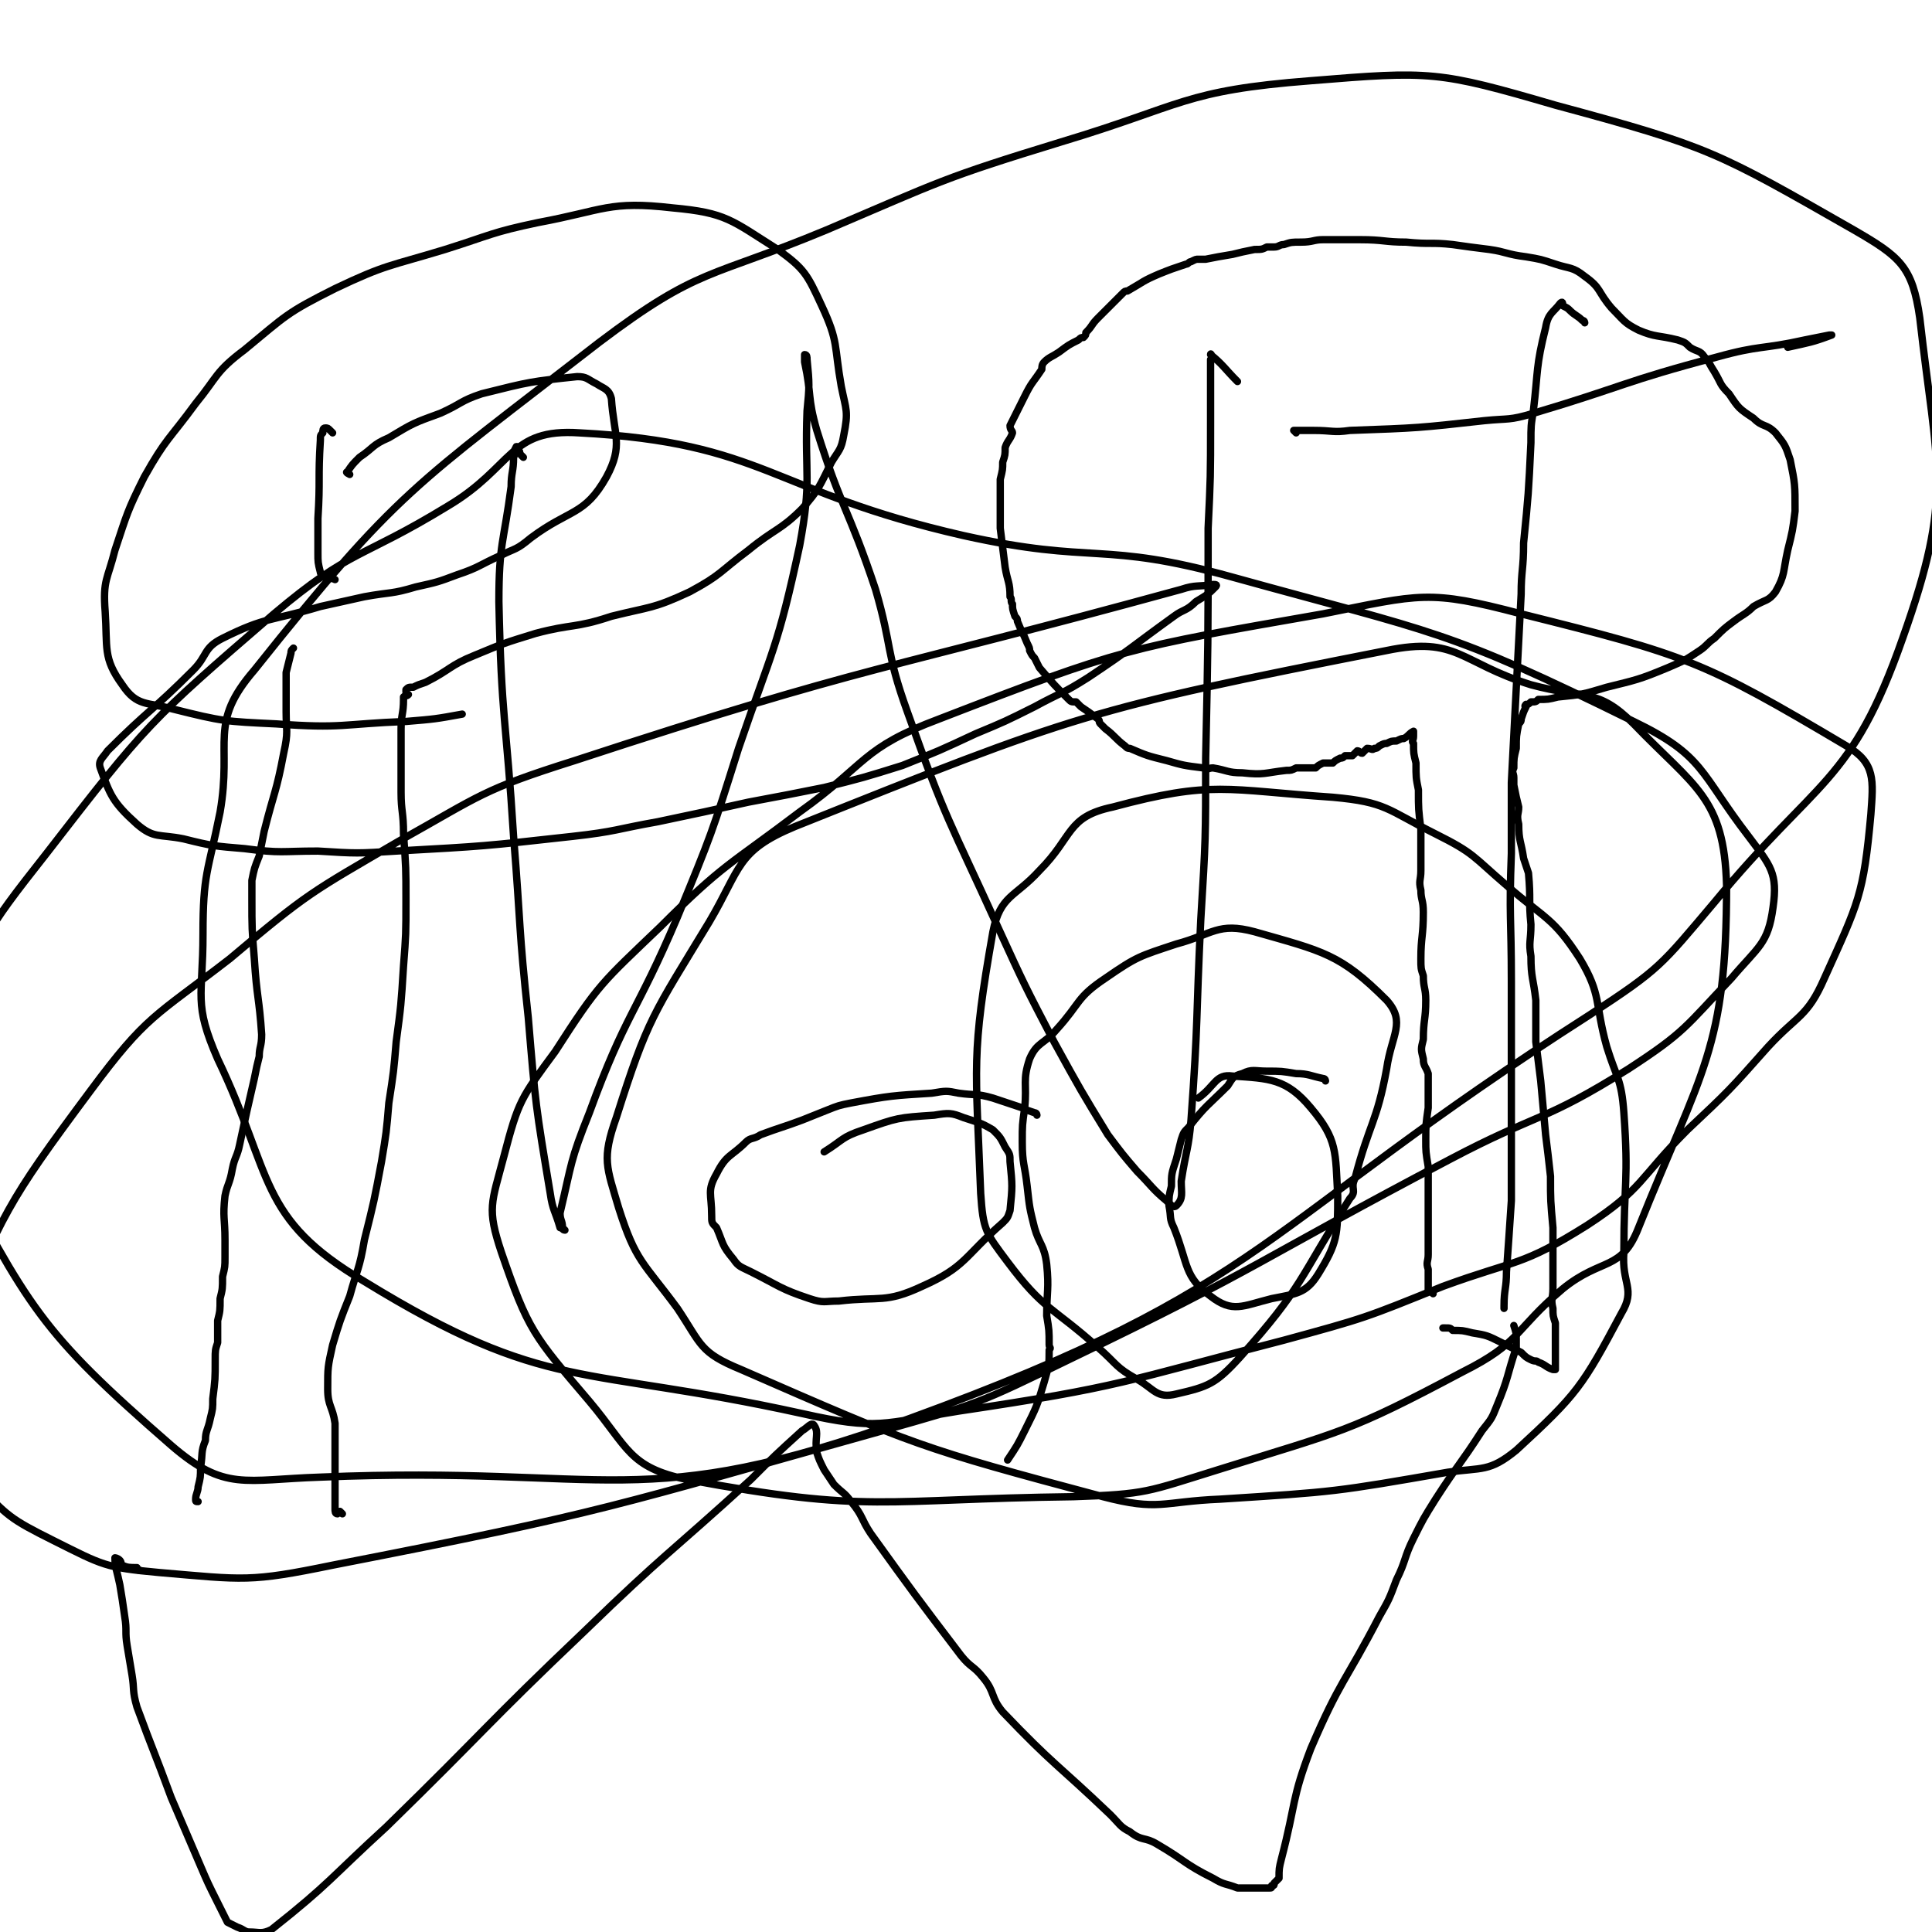 <svg viewBox='0 0 790 790' version='1.1' xmlns='http://www.w3.org/2000/svg' xmlns:xlink='http://www.w3.org/1999/xlink'><g fill='none' stroke='#000000' stroke-width='3' stroke-linecap='round' stroke-linejoin='round'><path d='M586,529c0,0 0,0 -1,-1 0,0 0,0 -1,0 0,-5 0,-5 0,-9 -1,-3 0,-3 0,-6 0,-1 0,-1 0,-2 0,-1 0,-1 0,-2 0,-2 0,-2 0,-3 0,0 0,0 0,-1 0,-1 0,-1 0,-3 0,-1 0,-1 0,-2 0,-6 0,-6 0,-11 0,-6 0,-6 0,-12 -1,-6 -1,-6 -1,-11 0,-6 0,-6 1,-13 0,-7 0,-7 0,-14 -1,-3 -2,-3 -2,-6 -1,-4 -1,-4 0,-8 0,-8 1,-8 1,-16 0,-5 -1,-5 -1,-10 -1,-3 -1,-3 -1,-7 0,-9 1,-9 1,-19 0,-5 -1,-5 -1,-9 -1,-4 0,-4 0,-8 0,-9 0,-9 0,-17 -1,-8 -1,-8 -1,-16 -1,-5 -1,-5 -1,-11 -1,-4 -1,-4 -1,-8 -1,-1 0,-1 0,-3 0,0 0,0 0,-1 0,0 0,-1 0,-1 -2,1 -2,2 -4,3 -1,0 -1,0 -3,1 -2,0 -2,0 -4,1 -1,0 -1,0 -3,1 -1,1 -1,1 -2,1 -1,1 -1,0 -3,0 -1,1 -1,1 -2,2 -1,0 -1,-1 -2,-1 -1,1 -1,1 -2,2 -2,0 -2,0 -3,0 -1,1 -1,1 -2,1 -2,1 -2,1 -3,2 -1,0 -1,0 -3,0 -1,0 -1,0 -1,0 -2,1 -2,1 -3,2 -2,0 -2,0 -3,0 -1,0 -1,0 -3,0 -1,0 -1,0 -2,0 -2,1 -2,1 -4,1 -9,1 -9,2 -18,1 -6,0 -6,-1 -12,-2 -2,0 -2,1 -4,0 -8,-1 -8,-1 -15,-3 -8,-2 -8,-2 -15,-5 -1,0 -1,0 -2,-1 -4,-3 -4,-4 -8,-7 -1,-1 -1,-1 -2,-2 -1,-1 0,-1 -1,-2 -4,-3 -4,-3 -7,-5 -1,-1 -1,-1 -2,-2 -2,0 -2,0 -3,-1 -6,-6 -6,-6 -12,-13 -1,-2 -1,-2 -2,-4 -1,-1 -1,-1 -2,-3 0,-1 0,-1 -1,-3 -2,-5 -2,-4 -4,-9 0,-1 0,-1 -1,-2 -1,-3 -1,-3 -1,-5 -1,-1 0,-2 -1,-3 0,-6 -1,-6 -2,-12 -1,-8 -1,-8 -2,-16 0,-1 0,-1 0,-1 0,-4 0,-4 0,-8 0,-4 0,-4 0,-8 0,-2 0,-2 0,-3 1,-4 1,-4 1,-7 1,-3 1,-3 1,-6 1,-3 2,-3 3,-6 0,-1 -1,-1 -1,-3 3,-6 3,-6 6,-12 3,-6 3,-5 7,-11 0,-1 0,-2 1,-3 2,-2 3,-2 6,-4 4,-3 4,-3 8,-5 1,-1 1,-1 2,-1 1,-1 1,-1 1,-2 3,-3 2,-3 5,-6 5,-5 5,-5 10,-10 1,-1 1,-1 2,-1 7,-4 6,-4 13,-7 5,-2 5,-2 11,-4 1,0 1,-1 2,-1 2,-1 2,-1 3,-1 1,0 1,0 3,0 5,-1 5,-1 11,-2 4,-1 4,-1 9,-2 3,0 3,0 5,-1 1,0 1,0 3,0 2,0 2,-1 4,-1 3,-1 3,-1 7,-1 5,0 5,-1 9,-1 8,0 8,0 15,0 10,0 10,1 19,1 10,1 10,0 19,1 7,1 7,1 15,2 7,1 7,2 15,3 6,1 6,1 12,3 6,2 7,1 12,5 7,5 5,6 11,13 5,5 5,6 11,9 7,3 8,2 16,4 3,1 3,1 5,3 3,2 4,1 6,4 2,2 2,3 4,6 3,5 2,5 6,9 4,6 4,6 10,10 4,4 5,2 9,6 4,5 4,5 6,11 2,10 2,10 2,21 -1,8 -1,8 -3,16 -2,9 -1,10 -5,17 -3,4 -4,3 -9,6 -3,3 -4,3 -8,6 -4,3 -4,3 -8,7 -3,2 -3,3 -6,5 -6,4 -6,4 -13,7 -12,5 -13,5 -25,8 -10,3 -10,3 -20,4 -4,1 -4,1 -8,1 -1,1 -1,1 -3,1 -1,1 -1,1 -2,1 -1,1 0,1 0,1 -1,2 -1,2 -2,5 0,1 0,1 -1,2 -1,5 -1,5 -1,10 -1,4 -1,4 -1,8 -1,2 0,2 0,4 0,1 0,1 0,2 0,0 0,0 0,1 0,0 -1,0 0,0 1,5 1,5 2,9 0,3 -1,3 0,7 0,7 1,7 2,14 1,3 1,3 2,6 1,11 0,11 1,21 0,7 -1,7 0,13 0,9 1,9 2,18 0,8 0,8 0,17 1,8 1,8 2,16 1,11 1,11 2,22 1,8 1,8 2,17 0,10 0,10 1,21 0,5 0,5 0,10 0,8 0,8 0,15 0,4 -1,4 0,8 0,3 0,3 1,6 0,2 0,2 0,5 0,3 0,3 0,7 0,3 0,3 0,5 0,1 0,1 0,2 0,0 0,0 0,0 -1,0 -1,0 -1,0 -3,-1 -3,-2 -6,-3 -1,-1 -1,0 -3,-1 -2,-1 -2,-1 -4,-3 -4,-2 -4,-2 -8,-4 -6,-3 -6,-3 -12,-4 -4,-1 -4,-1 -8,-1 -1,-1 -1,-1 -3,-1 0,0 0,0 -1,0 '/><path d='M81,614c-1,0 -1,0 -1,-1 0,-2 1,-3 1,-5 1,-4 1,-4 1,-8 1,-6 0,-6 2,-11 0,-4 1,-4 2,-9 1,-4 1,-4 1,-8 1,-8 1,-8 1,-16 0,-4 0,-4 1,-7 0,-5 0,-5 0,-9 1,-4 1,-4 1,-9 1,-4 1,-4 1,-9 1,-4 1,-4 1,-8 0,-3 0,-3 0,-7 0,-9 -1,-9 0,-18 1,-5 2,-5 3,-11 1,-5 2,-5 3,-10 3,-14 3,-14 6,-27 1,-5 1,-5 2,-9 0,-4 1,-4 1,-9 -1,-15 -2,-15 -3,-31 -1,-12 -1,-12 -1,-25 0,-3 0,-4 0,-7 1,-5 1,-5 3,-10 1,-5 1,-5 2,-10 4,-16 5,-16 8,-32 2,-9 1,-9 1,-17 0,-2 0,-2 0,-3 0,-2 0,-2 0,-4 0,-2 0,-2 0,-3 0,-3 0,-3 0,-6 1,-4 1,-4 2,-8 0,-1 0,-1 1,-2 '/><path d='M140,619c0,0 -1,-1 -1,-1 -1,0 -1,1 -1,1 -1,0 -1,-1 -1,-2 0,0 0,0 0,0 0,-4 0,-4 0,-8 0,-4 0,-4 0,-8 0,-5 0,-5 0,-9 0,-5 0,-5 0,-10 -1,-7 -3,-7 -3,-14 0,-9 0,-9 2,-18 3,-10 3,-10 7,-20 3,-11 4,-11 6,-23 4,-16 4,-16 7,-32 2,-12 2,-12 3,-24 2,-13 2,-13 3,-25 2,-15 2,-15 3,-31 1,-13 1,-13 1,-27 0,-13 0,-13 -1,-27 0,-9 -1,-9 -1,-17 0,-13 0,-13 0,-26 0,-6 1,-6 1,-12 0,-1 0,-1 0,-1 1,-1 1,0 2,-1 0,0 -1,0 -1,-1 0,0 0,-1 0,-1 1,-1 1,-1 3,-1 2,-1 2,-1 5,-2 10,-5 10,-7 20,-11 12,-5 12,-5 25,-9 15,-4 16,-2 31,-7 16,-4 17,-3 32,-10 13,-7 12,-8 24,-17 11,-9 13,-8 22,-17 7,-8 7,-9 12,-19 3,-5 4,-5 5,-11 2,-10 1,-10 -1,-20 -3,-17 -1,-18 -8,-33 -6,-13 -7,-15 -18,-23 -19,-12 -21,-15 -43,-17 -26,-3 -28,1 -55,6 -19,4 -19,5 -38,11 -23,7 -24,6 -45,16 -20,10 -20,11 -37,25 -12,9 -11,11 -20,22 -11,15 -12,14 -21,30 -7,14 -7,15 -12,30 -3,12 -5,12 -4,25 1,15 -1,19 7,30 6,9 10,7 21,10 20,5 21,5 42,6 27,2 27,0 53,-1 12,-1 12,-1 23,-3 '/><path d='M424,456c0,0 0,-1 -1,-1 -3,-1 -3,-1 -5,-2 -6,-2 -6,-2 -12,-4 -7,-2 -7,-1 -14,-2 -5,-1 -5,-1 -11,0 -16,1 -17,1 -33,4 -5,1 -5,1 -10,3 -5,2 -5,2 -10,4 -8,3 -9,3 -17,6 -3,2 -4,1 -6,3 -6,6 -8,5 -12,13 -4,7 -2,8 -2,17 0,3 0,3 2,5 3,7 2,7 7,13 2,3 3,3 7,5 12,6 12,7 24,11 6,2 6,1 12,1 17,-2 19,1 34,-6 18,-8 17,-12 33,-26 2,-2 2,-2 3,-5 1,-10 1,-10 0,-20 0,-3 0,-3 -2,-6 -2,-4 -2,-4 -5,-7 -5,-3 -6,-3 -12,-5 -5,-2 -6,-2 -12,-1 -15,1 -15,1 -29,6 -9,3 -8,4 -16,9 '/><path d='M542,442c0,0 0,-1 -1,-1 -5,-1 -6,-2 -11,-2 -6,-1 -6,-1 -12,-1 -5,0 -6,-1 -10,1 -4,1 -4,2 -6,5 -8,8 -9,8 -16,17 -2,2 -2,2 -3,5 -1,4 -1,4 -2,8 -2,6 -2,6 -2,11 -1,4 -1,4 -1,8 1,5 0,5 2,9 6,15 4,20 15,28 9,7 13,4 25,1 10,-2 14,-2 19,-10 8,-13 8,-16 8,-32 -1,-18 0,-23 -11,-36 -10,-12 -17,-12 -32,-13 -7,-1 -7,4 -14,9 '/><path d='M136,177c0,0 -1,-1 -1,-1 -1,-1 -1,-1 -2,-1 -1,0 -1,1 -1,2 -1,1 -1,1 -1,3 -1,16 0,16 -1,32 0,4 0,4 0,8 0,3 0,3 0,6 0,4 0,4 1,8 0,1 1,1 2,2 2,1 2,0 4,1 '/><path d='M143,194c0,0 -2,-1 -1,-1 2,-3 2,-3 5,-6 6,-4 5,-5 12,-8 10,-6 10,-6 21,-10 9,-4 8,-5 17,-8 20,-5 20,-5 39,-7 4,0 4,1 8,3 3,2 5,2 6,6 1,15 5,19 -2,32 -9,16 -15,13 -31,25 -6,5 -6,4 -12,7 -9,4 -9,5 -18,8 -8,3 -8,3 -17,5 -10,3 -10,2 -21,4 -9,2 -9,2 -18,4 -20,6 -22,4 -40,13 -8,4 -6,7 -12,13 -17,17 -18,16 -35,33 -2,3 -4,4 -3,7 4,11 5,14 15,23 7,6 9,4 19,6 12,3 13,3 25,4 15,2 15,1 30,1 16,1 16,1 32,0 36,-2 36,-2 72,-6 18,-2 18,-3 35,-6 19,-4 19,-4 37,-8 16,-3 16,-3 31,-6 16,-4 16,-4 32,-9 15,-6 15,-6 30,-13 12,-5 12,-5 24,-11 11,-6 11,-5 22,-12 18,-12 17,-12 35,-25 4,-3 5,-2 9,-6 5,-3 5,-3 8,-6 1,-1 0,-1 -1,-1 -6,1 -7,0 -13,2 -124,34 -126,30 -248,70 -38,12 -38,14 -72,33 -36,21 -37,21 -69,48 -31,24 -34,23 -57,54 -35,47 -35,49 -58,102 -7,14 -5,17 -1,32 2,14 3,16 12,26 13,14 14,15 32,24 20,10 21,11 43,13 35,3 37,4 71,-3 113,-22 114,-24 225,-55 39,-11 39,-11 76,-29 79,-38 78,-41 156,-82 36,-19 38,-15 73,-37 23,-15 23,-17 42,-37 11,-13 15,-14 17,-29 2,-14 -1,-17 -10,-29 -20,-26 -18,-33 -47,-47 -77,-38 -81,-36 -164,-59 -54,-15 -56,-5 -110,-17 -79,-18 -81,-38 -157,-42 -29,-2 -27,14 -54,30 -36,22 -39,17 -71,44 -51,44 -52,45 -93,98 -26,33 -27,35 -40,73 -7,23 -12,28 -1,49 34,64 38,73 92,120 22,19 30,14 61,13 120,-5 130,16 241,-24 148,-54 142,-78 278,-165 29,-19 29,-20 51,-46 42,-51 56,-48 77,-108 21,-59 14,-69 7,-131 -3,-21 -8,-25 -27,-36 -56,-32 -59,-34 -122,-51 -48,-14 -51,-14 -100,-10 -52,4 -52,10 -102,25 -49,15 -49,16 -96,36 -48,20 -52,15 -93,46 -76,59 -82,60 -141,134 -19,22 -9,29 -14,58 -5,25 -7,25 -7,50 0,26 -4,28 6,51 23,48 16,65 60,91 75,46 88,34 179,54 31,7 33,4 64,-1 67,-10 67,-12 133,-29 33,-9 33,-9 65,-22 30,-11 32,-8 59,-25 23,-15 21,-19 41,-39 17,-16 17,-16 33,-34 12,-13 16,-12 23,-28 14,-31 16,-34 19,-67 1,-14 2,-21 -10,-28 -59,-35 -65,-37 -133,-54 -38,-10 -41,-8 -81,0 -80,14 -82,14 -157,43 -32,12 -29,18 -57,38 -29,22 -31,21 -57,47 -24,23 -25,23 -43,51 -14,19 -15,20 -21,43 -5,19 -7,21 -1,39 11,32 13,34 36,61 16,19 16,27 40,32 75,14 79,8 158,7 30,-1 30,-2 59,-11 51,-16 53,-15 100,-40 24,-12 21,-17 41,-34 16,-13 24,-7 31,-25 26,-65 36,-73 36,-140 -1,-36 -13,-40 -38,-66 -15,-15 -20,-10 -42,-16 -29,-9 -30,-20 -59,-14 -122,24 -127,26 -242,72 -24,10 -22,17 -35,39 -23,38 -25,39 -38,80 -6,17 -4,20 1,37 7,22 10,22 24,41 10,15 9,18 26,25 71,31 73,32 148,52 23,6 24,2 48,1 47,-3 47,-3 93,-11 14,-2 17,0 28,-9 25,-23 27,-26 43,-56 6,-10 0,-12 1,-25 0,0 0,0 0,0 0,-29 2,-29 0,-57 -1,-14 -3,-14 -7,-27 -5,-18 -2,-21 -11,-36 -11,-17 -14,-16 -30,-30 -14,-12 -13,-13 -29,-21 -20,-10 -20,-13 -42,-15 -44,-3 -49,-7 -90,4 -19,4 -16,12 -30,26 -10,11 -16,10 -19,25 -9,51 -7,54 -5,107 1,15 2,16 11,28 15,20 18,18 37,35 8,7 7,8 16,13 7,4 8,8 16,6 13,-3 16,-4 26,-15 26,-29 24,-32 45,-65 3,-3 0,-4 2,-8 6,-23 9,-23 13,-45 2,-14 8,-19 0,-28 -19,-19 -26,-20 -54,-28 -15,-4 -17,1 -32,5 -15,5 -16,5 -29,14 -12,8 -10,10 -20,21 -5,6 -8,5 -11,12 -3,9 -1,10 -2,20 -1,7 -1,7 -1,14 0,9 1,9 2,18 1,9 1,9 3,17 2,7 4,7 5,15 1,10 0,11 0,21 1,6 1,6 1,12 0,1 1,1 0,2 0,6 0,6 -2,13 -3,10 -3,10 -8,20 -3,6 -3,6 -7,12 '/><path d='M214,187c0,0 -1,-1 -1,-1 -1,-1 0,-1 -1,-2 0,-1 -1,-2 -1,-1 -1,1 0,2 -1,4 0,6 -1,6 -1,12 -3,23 -5,23 -5,47 1,48 3,48 6,96 3,37 2,37 6,74 3,36 3,36 9,72 1,7 2,7 4,14 1,0 1,1 2,1 0,0 -1,-1 -1,-1 0,-3 -1,-3 -1,-6 5,-21 4,-21 12,-41 15,-41 19,-40 36,-80 14,-34 14,-34 25,-69 14,-41 16,-41 25,-83 5,-27 2,-28 3,-55 1,-10 1,-11 0,-21 0,-1 0,-2 -1,-2 0,0 0,1 0,3 3,14 1,14 5,28 10,32 13,32 24,65 7,24 4,25 13,50 16,45 17,44 37,88 11,24 11,24 23,47 11,20 11,20 22,38 6,8 6,8 12,15 6,6 6,7 12,12 2,2 3,3 4,2 3,-3 2,-5 2,-10 2,-13 3,-13 4,-25 3,-41 2,-41 4,-82 2,-33 2,-33 2,-66 1,-47 1,-47 1,-94 1,-21 1,-21 1,-43 0,-13 0,-13 0,-26 1,-1 0,-3 0,-2 5,4 6,6 11,11 '/><path d='M648,132c0,0 0,-1 -1,-1 -2,-2 -3,-2 -5,-4 -1,-1 -1,-1 -3,-2 0,-1 0,-2 -1,-1 -3,4 -5,4 -6,10 -4,16 -3,17 -5,34 -1,6 -1,6 -1,13 -1,21 -1,21 -3,41 0,11 -1,11 -1,21 -2,38 -2,38 -4,77 0,15 0,15 0,29 -1,26 0,26 0,52 0,13 0,13 0,26 0,13 0,13 0,25 0,10 0,10 0,20 0,10 0,10 0,19 -1,15 -1,15 -2,29 0,7 -1,7 -1,14 0,1 0,1 0,1 '/><path d='M530,177c0,0 -1,-1 -1,-1 0,0 1,0 2,0 3,0 3,0 6,0 8,0 8,1 15,0 28,-1 28,-1 55,-4 10,-1 10,0 20,-3 37,-11 37,-13 75,-23 18,-5 18,-3 36,-7 5,-1 5,-1 10,-2 1,0 1,0 1,0 -8,3 -9,3 -18,5 '/><path d='M57,642c-1,0 -1,0 -1,-1 -3,0 -4,0 -6,-1 -1,0 0,-1 -1,-2 -1,-1 -2,-1 -2,-1 0,4 1,6 2,11 1,6 1,6 2,13 1,6 0,6 1,12 1,6 1,6 2,12 1,6 0,6 2,13 7,19 7,18 14,37 6,14 6,14 12,28 3,7 3,7 7,15 2,4 2,4 4,8 2,1 2,1 4,2 3,1 3,2 5,2 4,0 5,1 9,-1 24,-19 24,-21 47,-42 41,-40 40,-41 81,-80 33,-32 34,-31 68,-62 10,-10 10,-10 21,-20 2,-1 4,-4 5,-2 2,3 0,5 1,11 1,3 1,3 3,7 2,3 2,3 4,6 4,4 4,3 7,7 5,6 4,7 8,13 18,25 18,25 37,50 4,5 5,4 9,9 5,6 3,8 8,14 21,22 22,21 44,42 4,4 4,5 8,7 5,4 6,2 11,5 12,7 11,8 23,14 5,3 5,2 10,4 3,0 3,0 5,0 4,0 4,0 8,0 1,0 1,0 1,-1 1,0 1,0 1,-1 1,-1 1,-1 2,-2 0,-4 0,-4 1,-8 6,-23 4,-24 12,-45 12,-28 14,-27 28,-54 4,-7 4,-7 7,-15 4,-8 3,-9 7,-17 4,-8 4,-8 9,-16 9,-14 10,-14 19,-28 4,-5 4,-5 6,-10 5,-12 4,-12 8,-24 0,-2 0,-2 0,-3 0,-3 0,-3 -1,-6 '/></g>
</svg>